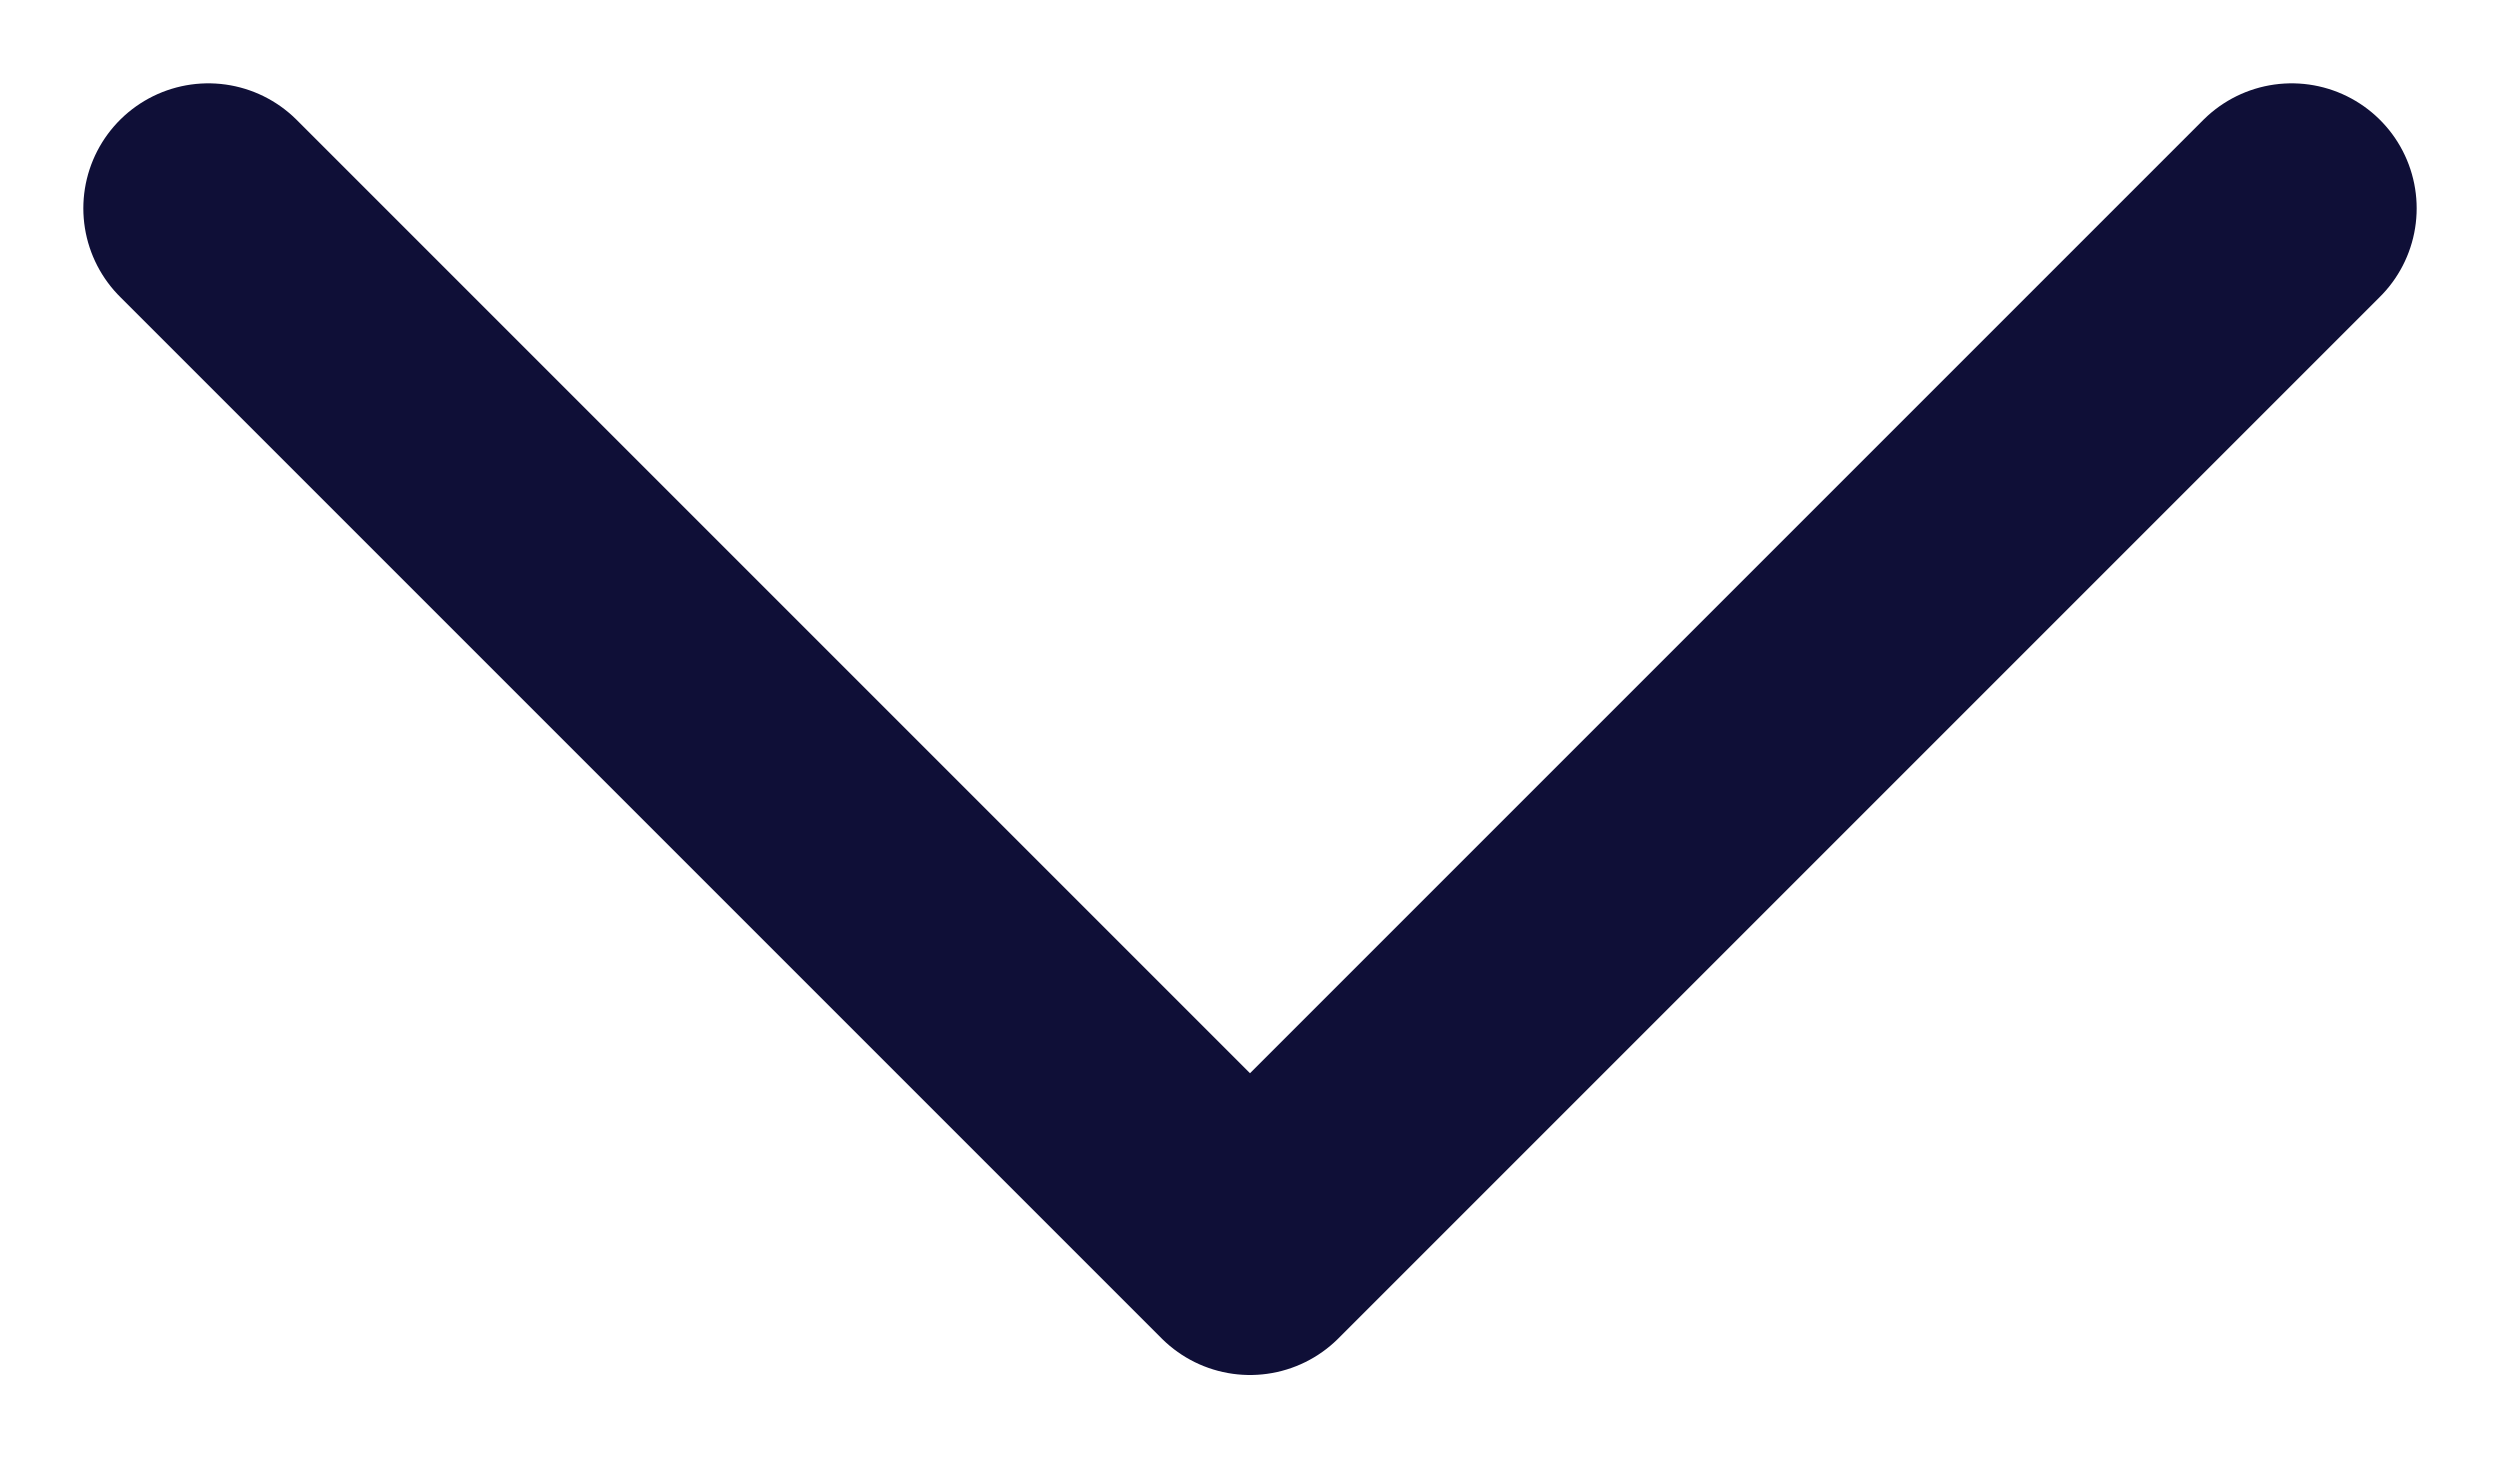<svg width="12" height="7" viewBox="0 0 12 7" fill="none" xmlns="http://www.w3.org/2000/svg">
<path d="M1 1L6 6L11 1" stroke="#0F0F37" stroke-width="1.2" stroke-linecap="round" stroke-linejoin="round"/>
</svg>
